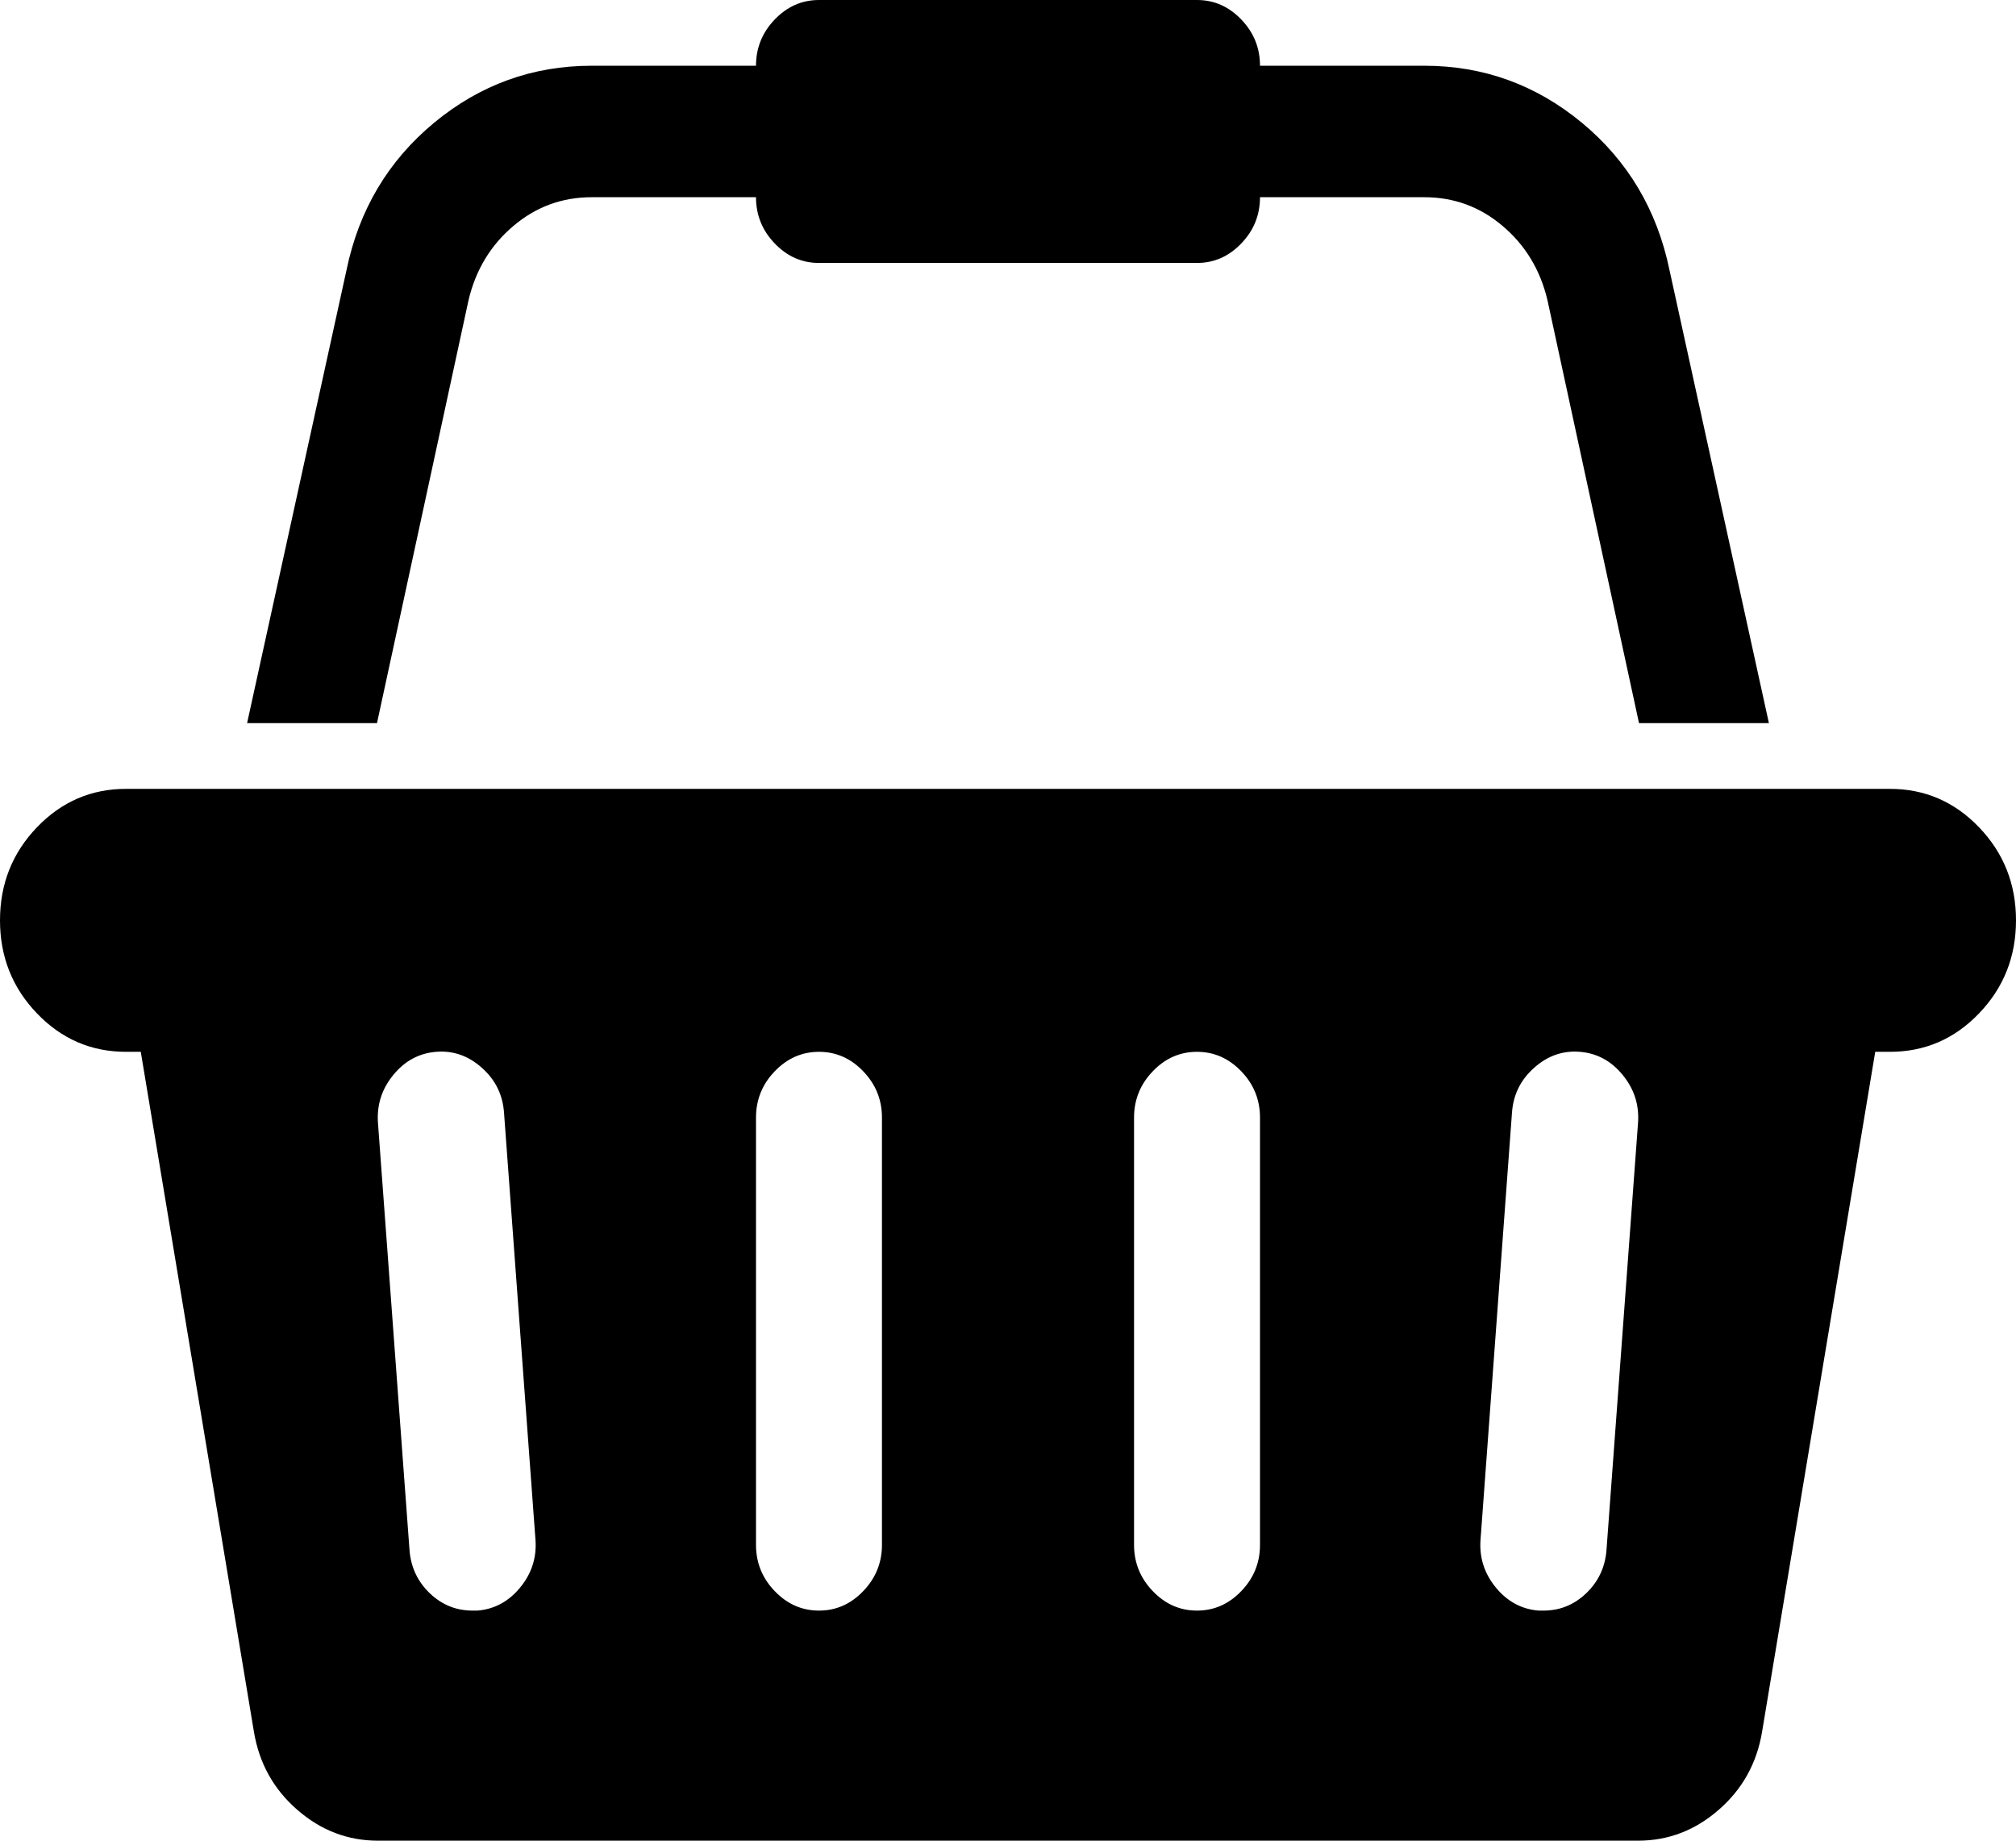 ﻿<?xml version="1.0" encoding="utf-8"?>
<svg version="1.1" xmlns:xlink="http://www.w3.org/1999/xlink" width="23px" height="21px" xmlns="http://www.w3.org/2000/svg">
  <g transform="matrix(1 0 0 1 -45 -327 )">
    <path d="M 1.438 9  L 21.562 9  C 21.959 9  22.298 9.146  22.579 9.439  C 22.86 9.732  23 10.086  23 10.5  C 23 10.914  22.86 11.268  22.579 11.561  C 22.298 11.854  21.959 12  21.562 12  L 21.394 12  L 20.103 19.758  C 20.043 20.117  19.878 20.414  19.608 20.648  C 19.339 20.883  19.032 21  18.688 21  L 4.312 21  C 3.968 21  3.661 20.883  3.392 20.648  C 3.122 20.414  2.957 20.117  2.897 19.758  L 1.606 12  L 1.438 12  C 1.041 12  0.702 11.854  0.421 11.561  C 0.14 11.268  0 10.914  0 10.5  C 0 10.086  0.14 9.732  0.421 9.439  C 0.702 9.146  1.041 9  1.438 9  Z M 5.391 18.375  L 5.447 18.375  C 5.641 18.359  5.804 18.271  5.935 18.111  C 6.066 17.951  6.124 17.77  6.109 17.566  L 5.75 12.691  C 5.735 12.488  5.651 12.318  5.497 12.182  C 5.344 12.045  5.17 11.984  4.975 12  C 4.78 12.016  4.618 12.104  4.487 12.264  C 4.356 12.424  4.298 12.605  4.312 12.809  L 4.672 17.684  C 4.687 17.879  4.764 18.043  4.902 18.176  C 5.041 18.309  5.203 18.375  5.391 18.375  Z M 9.849 18.152  C 9.991 18.004  10.062 17.828  10.062 17.625  L 10.062 12.75  C 10.062 12.547  9.991 12.371  9.849 12.223  C 9.707 12.074  9.538 12  9.344 12  C 9.149 12  8.981 12.074  8.838 12.223  C 8.696 12.371  8.625 12.547  8.625 12.75  L 8.625 17.625  C 8.625 17.828  8.696 18.004  8.838 18.152  C 8.981 18.301  9.149 18.375  9.344 18.375  C 9.538 18.375  9.707 18.301  9.849 18.152  Z M 14.162 18.152  C 14.304 18.004  14.375 17.828  14.375 17.625  L 14.375 12.75  C 14.375 12.547  14.304 12.371  14.162 12.223  C 14.019 12.074  13.851 12  13.656 12  C 13.462 12  13.293 12.074  13.151 12.223  C 13.009 12.371  12.938 12.547  12.938 12.75  L 12.938 17.625  C 12.938 17.828  13.009 18.004  13.151 18.152  C 13.293 18.301  13.462 18.375  13.656 18.375  C 13.851 18.375  14.019 18.301  14.162 18.152  Z M 18.098 18.176  C 18.236 18.043  18.313 17.879  18.328 17.684  L 18.688 12.809  C 18.702 12.605  18.644 12.424  18.513 12.264  C 18.382 12.104  18.22 12.016  18.025 12  C 17.83 11.984  17.656 12.045  17.503 12.182  C 17.349 12.318  17.265 12.488  17.25 12.691  L 16.891 17.566  C 16.876 17.77  16.934 17.951  17.065 18.111  C 17.196 18.271  17.359 18.359  17.553 18.375  L 17.609 18.375  C 17.797 18.375  17.959 18.309  18.098 18.176  Z M 5.857 2.578  C 5.598 2.797  5.428 3.078  5.346 3.422  L 4.301 8.25  L 2.819 8.25  L 3.953 3.082  C 4.095 2.395  4.429 1.834  4.953 1.4  C 5.477 0.967  6.076 0.75  6.75 0.75  L 8.625 0.75  C 8.625 0.547  8.696 0.371  8.838 0.223  C 8.981 0.074  9.149 0  9.344 0  L 13.656 0  C 13.851 0  14.019 0.074  14.162 0.223  C 14.304 0.371  14.375 0.547  14.375 0.75  L 16.25 0.75  C 16.924 0.75  17.523 0.967  18.047 1.4  C 18.571 1.834  18.905 2.395  19.047 3.082  L 20.181 8.25  L 18.699 8.25  L 17.654 3.422  C 17.572 3.078  17.402 2.797  17.143 2.578  C 16.885 2.359  16.587 2.25  16.25 2.25  L 14.375 2.25  C 14.375 2.453  14.304 2.629  14.162 2.777  C 14.019 2.926  13.851 3  13.656 3  L 9.344 3  C 9.149 3  8.981 2.926  8.838 2.777  C 8.696 2.629  8.625 2.453  8.625 2.25  L 6.75 2.25  C 6.413 2.25  6.115 2.359  5.857 2.578  Z " fill-rule="nonzero" fill="#000000" stroke="none" transform="matrix(1 0 0 1 45 327 )" />
  </g>
</svg>